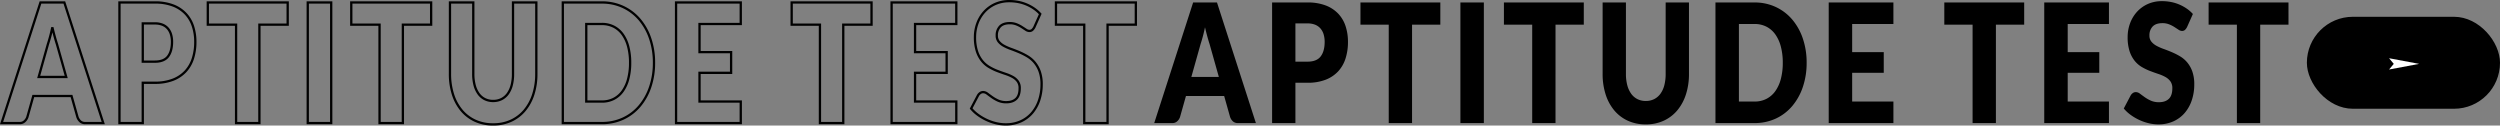 <svg xmlns="http://www.w3.org/2000/svg" width="2174.773" height="109.208" viewBox="0 0 2174.773 109.208">
  <rect x="0" y="0" width="2174.773" height="109.208" fill="#808080" stroke="none"/>
  <g id="Grupo_15327" data-name="Grupo 15327" transform="translate(-0.627 -6195.62)">
    <g id="Grupo_15328" data-name="Grupo 15328" transform="translate(687.4 10.224)">
      <rect id="Retângulo_16777" data-name="Retângulo 16777" width="168" height="80" rx="40" transform="translate(1320 6200)"/>
      <path id="Caminho_23730" data-name="Caminho 23730" d="M4.907,0,9.814,26.171,4.907,22.081,0,26.171Z" transform="translate(1417.671 6236.052) rotate(90)" fill="#fff"/>
    </g>
    <path id="Caminho_23731" data-name="Caminho 23731" d="M54.66-22.428l-8.1-28.728q-.9-2.736-1.92-6.444T42.6-65.628q-.9,4.392-1.92,8.136t-1.92,6.48L30.72-22.428Zm32.22,40.1H71.16A6.08,6.08,0,0,1,66.9,16.2a9.331,9.331,0,0,1-2.46-3.78L59.28-5.868H26.04L20.88,12.42a8.725,8.725,0,0,1-2.37,3.636,5.915,5.915,0,0,1-4.23,1.62H-1.56l33.84-104.9H53.04Zm44.94-53.424q7.92,0,11.4-4.536t3.48-12.672a22.409,22.409,0,0,0-.9-6.552,13.856,13.856,0,0,0-2.73-5.076,12.061,12.061,0,0,0-4.62-3.276,17.32,17.32,0,0,0-6.63-1.152H121.26v33.264Zm0-51.48A43.045,43.045,0,0,1,147.69-84.6a29.492,29.492,0,0,1,10.92,7.236,28.833,28.833,0,0,1,6.33,10.872,43.471,43.471,0,0,1,2.04,13.536,46.978,46.978,0,0,1-2.1,14.4,29.644,29.644,0,0,1-6.42,11.232,29.338,29.338,0,0,1-10.95,7.308,42.491,42.491,0,0,1-15.69,2.628H121.26V17.676H100.98v-104.9Zm115.5,19.3h-24.6V17.676H202.44V-67.932h-24.6v-19.3h69.48Zm37.86,85.608h-20.4v-104.9h20.4Zm86.94-85.608h-24.6V17.676H327.24V-67.932h-24.6v-19.3h69.48ZM426.06-1.548a15.957,15.957,0,0,0,7.29-1.62,15.136,15.136,0,0,0,5.43-4.644,21.978,21.978,0,0,0,3.39-7.38,38.242,38.242,0,0,0,1.17-9.9V-87.228h20.28v62.136A57.262,57.262,0,0,1,461.01-7.38a41.3,41.3,0,0,1-7.47,13.9,33.7,33.7,0,0,1-11.82,9.072,36.673,36.673,0,0,1-15.66,3.24,36.82,36.82,0,0,1-15.72-3.24,33.7,33.7,0,0,1-11.82-9.072,40.9,40.9,0,0,1-7.44-13.9,57.876,57.876,0,0,1-2.58-17.712V-87.228h20.28v62.064a38.242,38.242,0,0,0,1.17,9.9,22.4,22.4,0,0,0,3.39,7.416,15.006,15.006,0,0,0,5.43,4.68A15.957,15.957,0,0,0,426.06-1.548ZM565.98-34.812a64.792,64.792,0,0,1-3.27,20.988A50.737,50.737,0,0,1,553.5,2.808a41.726,41.726,0,0,1-14.31,10.944,43.207,43.207,0,0,1-18.57,3.924H486.66v-104.9h33.96a42.875,42.875,0,0,1,18.57,3.96A42.327,42.327,0,0,1,553.5-72.324a50.316,50.316,0,0,1,9.21,16.6A64.558,64.558,0,0,1,565.98-34.812Zm-20.76,0a54.223,54.223,0,0,0-1.68-14.04,32.173,32.173,0,0,0-4.83-10.62,21.613,21.613,0,0,0-7.71-6.7,22.411,22.411,0,0,0-10.38-2.34H507.06V-1.044h13.56A22.411,22.411,0,0,0,531-3.384a21.613,21.613,0,0,0,7.71-6.7,32.173,32.173,0,0,0,4.83-10.62A54.532,54.532,0,0,0,545.22-34.812Zm60.36-33.7v24.48h27.48v18H605.58V-1.044h35.88v18.72H585.18v-104.9h56.28v18.72Zm149.64.576h-24.6V17.676H710.34V-67.932h-24.6v-19.3h69.48Zm37.86-.576v24.48h27.48v18H793.08V-1.044h35.88v18.72H772.68v-104.9h56.28v18.72Zm103.86,2.592a8.83,8.83,0,0,1-1.89,2.592,3.737,3.737,0,0,1-2.55.864,5.49,5.49,0,0,1-2.97-1.044q-1.59-1.044-3.6-2.34a27.477,27.477,0,0,0-4.59-2.34,15.57,15.57,0,0,0-5.88-1.044q-5.7,0-8.49,2.916a10.929,10.929,0,0,0-2.79,7.884,8.117,8.117,0,0,0,1.68,5.256,14.712,14.712,0,0,0,4.41,3.6,42.6,42.6,0,0,0,6.24,2.772q3.51,1.26,7.17,2.808a58.881,58.881,0,0,1,7.17,3.636,24.518,24.518,0,0,1,6.24,5.328,25.634,25.634,0,0,1,4.41,7.884,33.031,33.031,0,0,1,1.68,11.2,42.993,42.993,0,0,1-2.1,13.608,32.961,32.961,0,0,1-6.09,11.052,28.15,28.15,0,0,1-9.84,7.416,31.368,31.368,0,0,1-13.29,2.7,35.77,35.77,0,0,1-8.31-1.008,43.27,43.27,0,0,1-8.19-2.844,44.729,44.729,0,0,1-7.44-4.356A33.123,33.123,0,0,1,841.86,5l6-11.376a6.569,6.569,0,0,1,1.89-2.052,4.323,4.323,0,0,1,2.55-.828,6.061,6.061,0,0,1,3.63,1.368q1.83,1.368,4.14,3.024a31.582,31.582,0,0,0,5.31,3.024,16.937,16.937,0,0,0,7.08,1.368q5.52,0,8.58-2.916t3.06-9.252a9.9,9.9,0,0,0-1.68-5.976,13.377,13.377,0,0,0-4.41-3.816,36.46,36.46,0,0,0-6.21-2.664q-3.48-1.152-7.14-2.556a47.628,47.628,0,0,1-7.14-3.456,23.211,23.211,0,0,1-6.21-5.4,26.355,26.355,0,0,1-4.41-8.352A39.188,39.188,0,0,1,845.22-57.2a34.4,34.4,0,0,1,1.98-11.52,30.421,30.421,0,0,1,5.82-10.008,28.419,28.419,0,0,1,9.42-7.02,29.662,29.662,0,0,1,12.78-2.628,40.136,40.136,0,0,1,7.83.756,35.747,35.747,0,0,1,7.23,2.232,37,37,0,0,1,6.39,3.528,30.4,30.4,0,0,1,5.31,4.644Zm88.2-2.016h-24.6V17.676H940.26V-67.932h-24.6v-19.3h69.48Z" transform="translate(1006.26 6285)"/>
    <path id="Caminho_23732" data-name="Caminho 23732" d="M54.66-22.428l-8.1-28.728q-.9-2.736-1.92-6.444T42.6-65.628q-.9,4.392-1.92,8.136t-1.92,6.48L30.72-22.428Zm32.22,40.1H71.16A6.08,6.08,0,0,1,66.9,16.2a9.331,9.331,0,0,1-2.46-3.78L59.28-5.868H26.04L20.88,12.42a8.725,8.725,0,0,1-2.37,3.636,5.915,5.915,0,0,1-4.23,1.62H-1.56l33.84-104.9H53.04Zm44.94-53.424q7.92,0,11.4-4.536t3.48-12.672a22.409,22.409,0,0,0-.9-6.552,13.856,13.856,0,0,0-2.73-5.076,12.061,12.061,0,0,0-4.62-3.276,17.32,17.32,0,0,0-6.63-1.152H121.26v33.264Zm0-51.48A43.045,43.045,0,0,1,147.69-84.6a29.492,29.492,0,0,1,10.92,7.236,28.833,28.833,0,0,1,6.33,10.872,43.471,43.471,0,0,1,2.04,13.536,46.978,46.978,0,0,1-2.1,14.4,29.644,29.644,0,0,1-6.42,11.232,29.338,29.338,0,0,1-10.95,7.308,42.491,42.491,0,0,1-15.69,2.628H121.26V17.676H100.98v-104.9Zm115.5,19.3h-24.6V17.676H202.44V-67.932h-24.6v-19.3h69.48Zm37.86,85.608h-20.4v-104.9h20.4Zm86.94-85.608h-24.6V17.676H327.24V-67.932h-24.6v-19.3h69.48ZM426.06-1.548a15.957,15.957,0,0,0,7.29-1.62,15.136,15.136,0,0,0,5.43-4.644,21.978,21.978,0,0,0,3.39-7.38,38.242,38.242,0,0,0,1.17-9.9V-87.228h20.28v62.136A57.262,57.262,0,0,1,461.01-7.38a41.3,41.3,0,0,1-7.47,13.9,33.7,33.7,0,0,1-11.82,9.072,36.673,36.673,0,0,1-15.66,3.24,36.82,36.82,0,0,1-15.72-3.24,33.7,33.7,0,0,1-11.82-9.072,40.9,40.9,0,0,1-7.44-13.9,57.876,57.876,0,0,1-2.58-17.712V-87.228h20.28v62.064a38.242,38.242,0,0,0,1.17,9.9,22.4,22.4,0,0,0,3.39,7.416,15.006,15.006,0,0,0,5.43,4.68A15.957,15.957,0,0,0,426.06-1.548ZM565.98-34.812a64.792,64.792,0,0,1-3.27,20.988A50.737,50.737,0,0,1,553.5,2.808a41.726,41.726,0,0,1-14.31,10.944,43.207,43.207,0,0,1-18.57,3.924H486.66v-104.9h33.96a42.875,42.875,0,0,1,18.57,3.96A42.327,42.327,0,0,1,553.5-72.324a50.316,50.316,0,0,1,9.21,16.6A64.558,64.558,0,0,1,565.98-34.812Zm-20.76,0a54.223,54.223,0,0,0-1.68-14.04,32.173,32.173,0,0,0-4.83-10.62,21.613,21.613,0,0,0-7.71-6.7,22.411,22.411,0,0,0-10.38-2.34H507.06V-1.044h13.56A22.411,22.411,0,0,0,531-3.384a21.613,21.613,0,0,0,7.71-6.7,32.173,32.173,0,0,0,4.83-10.62A54.532,54.532,0,0,0,545.22-34.812Zm60.36-33.7v24.48h27.48v18H605.58V-1.044h35.88v18.72H585.18v-104.9h56.28v18.72Zm149.64.576h-24.6V17.676H710.34V-67.932h-24.6v-19.3h69.48Zm37.86-.576v24.48h27.48v18H793.08V-1.044h35.88v18.72H772.68v-104.9h56.28v18.72Zm103.86,2.592a8.83,8.83,0,0,1-1.89,2.592,3.737,3.737,0,0,1-2.55.864,5.49,5.49,0,0,1-2.97-1.044q-1.59-1.044-3.6-2.34a27.477,27.477,0,0,0-4.59-2.34,15.57,15.57,0,0,0-5.88-1.044q-5.7,0-8.49,2.916a10.929,10.929,0,0,0-2.79,7.884,8.117,8.117,0,0,0,1.68,5.256,14.712,14.712,0,0,0,4.41,3.6,42.6,42.6,0,0,0,6.24,2.772q3.51,1.26,7.17,2.808a58.881,58.881,0,0,1,7.17,3.636,24.518,24.518,0,0,1,6.24,5.328,25.634,25.634,0,0,1,4.41,7.884,33.031,33.031,0,0,1,1.68,11.2,42.993,42.993,0,0,1-2.1,13.608,32.961,32.961,0,0,1-6.09,11.052,28.15,28.15,0,0,1-9.84,7.416,31.368,31.368,0,0,1-13.29,2.7,35.77,35.77,0,0,1-8.31-1.008,43.27,43.27,0,0,1-8.19-2.844,44.729,44.729,0,0,1-7.44-4.356A33.123,33.123,0,0,1,841.86,5l6-11.376a6.569,6.569,0,0,1,1.89-2.052,4.323,4.323,0,0,1,2.55-.828,6.061,6.061,0,0,1,3.63,1.368q1.83,1.368,4.14,3.024a31.582,31.582,0,0,0,5.31,3.024,16.937,16.937,0,0,0,7.08,1.368q5.52,0,8.58-2.916t3.06-9.252a9.9,9.9,0,0,0-1.68-5.976,13.377,13.377,0,0,0-4.41-3.816,36.46,36.46,0,0,0-6.21-2.664q-3.48-1.152-7.14-2.556a47.628,47.628,0,0,1-7.14-3.456,23.211,23.211,0,0,1-6.21-5.4,26.355,26.355,0,0,1-4.41-8.352A39.188,39.188,0,0,1,845.22-57.2a34.4,34.4,0,0,1,1.98-11.52,30.421,30.421,0,0,1,5.82-10.008,28.419,28.419,0,0,1,9.42-7.02,29.662,29.662,0,0,1,12.78-2.628,40.136,40.136,0,0,1,7.83.756,35.747,35.747,0,0,1,7.23,2.232,37,37,0,0,1,6.39,3.528,30.4,30.4,0,0,1,5.31,4.644Zm88.2-2.016h-24.6V17.676H940.26V-67.932h-24.6v-19.3h69.48Z" transform="translate(3.56 6285)" fill="none" stroke="#000" stroke-width="2"/>
  </g>
</svg>
